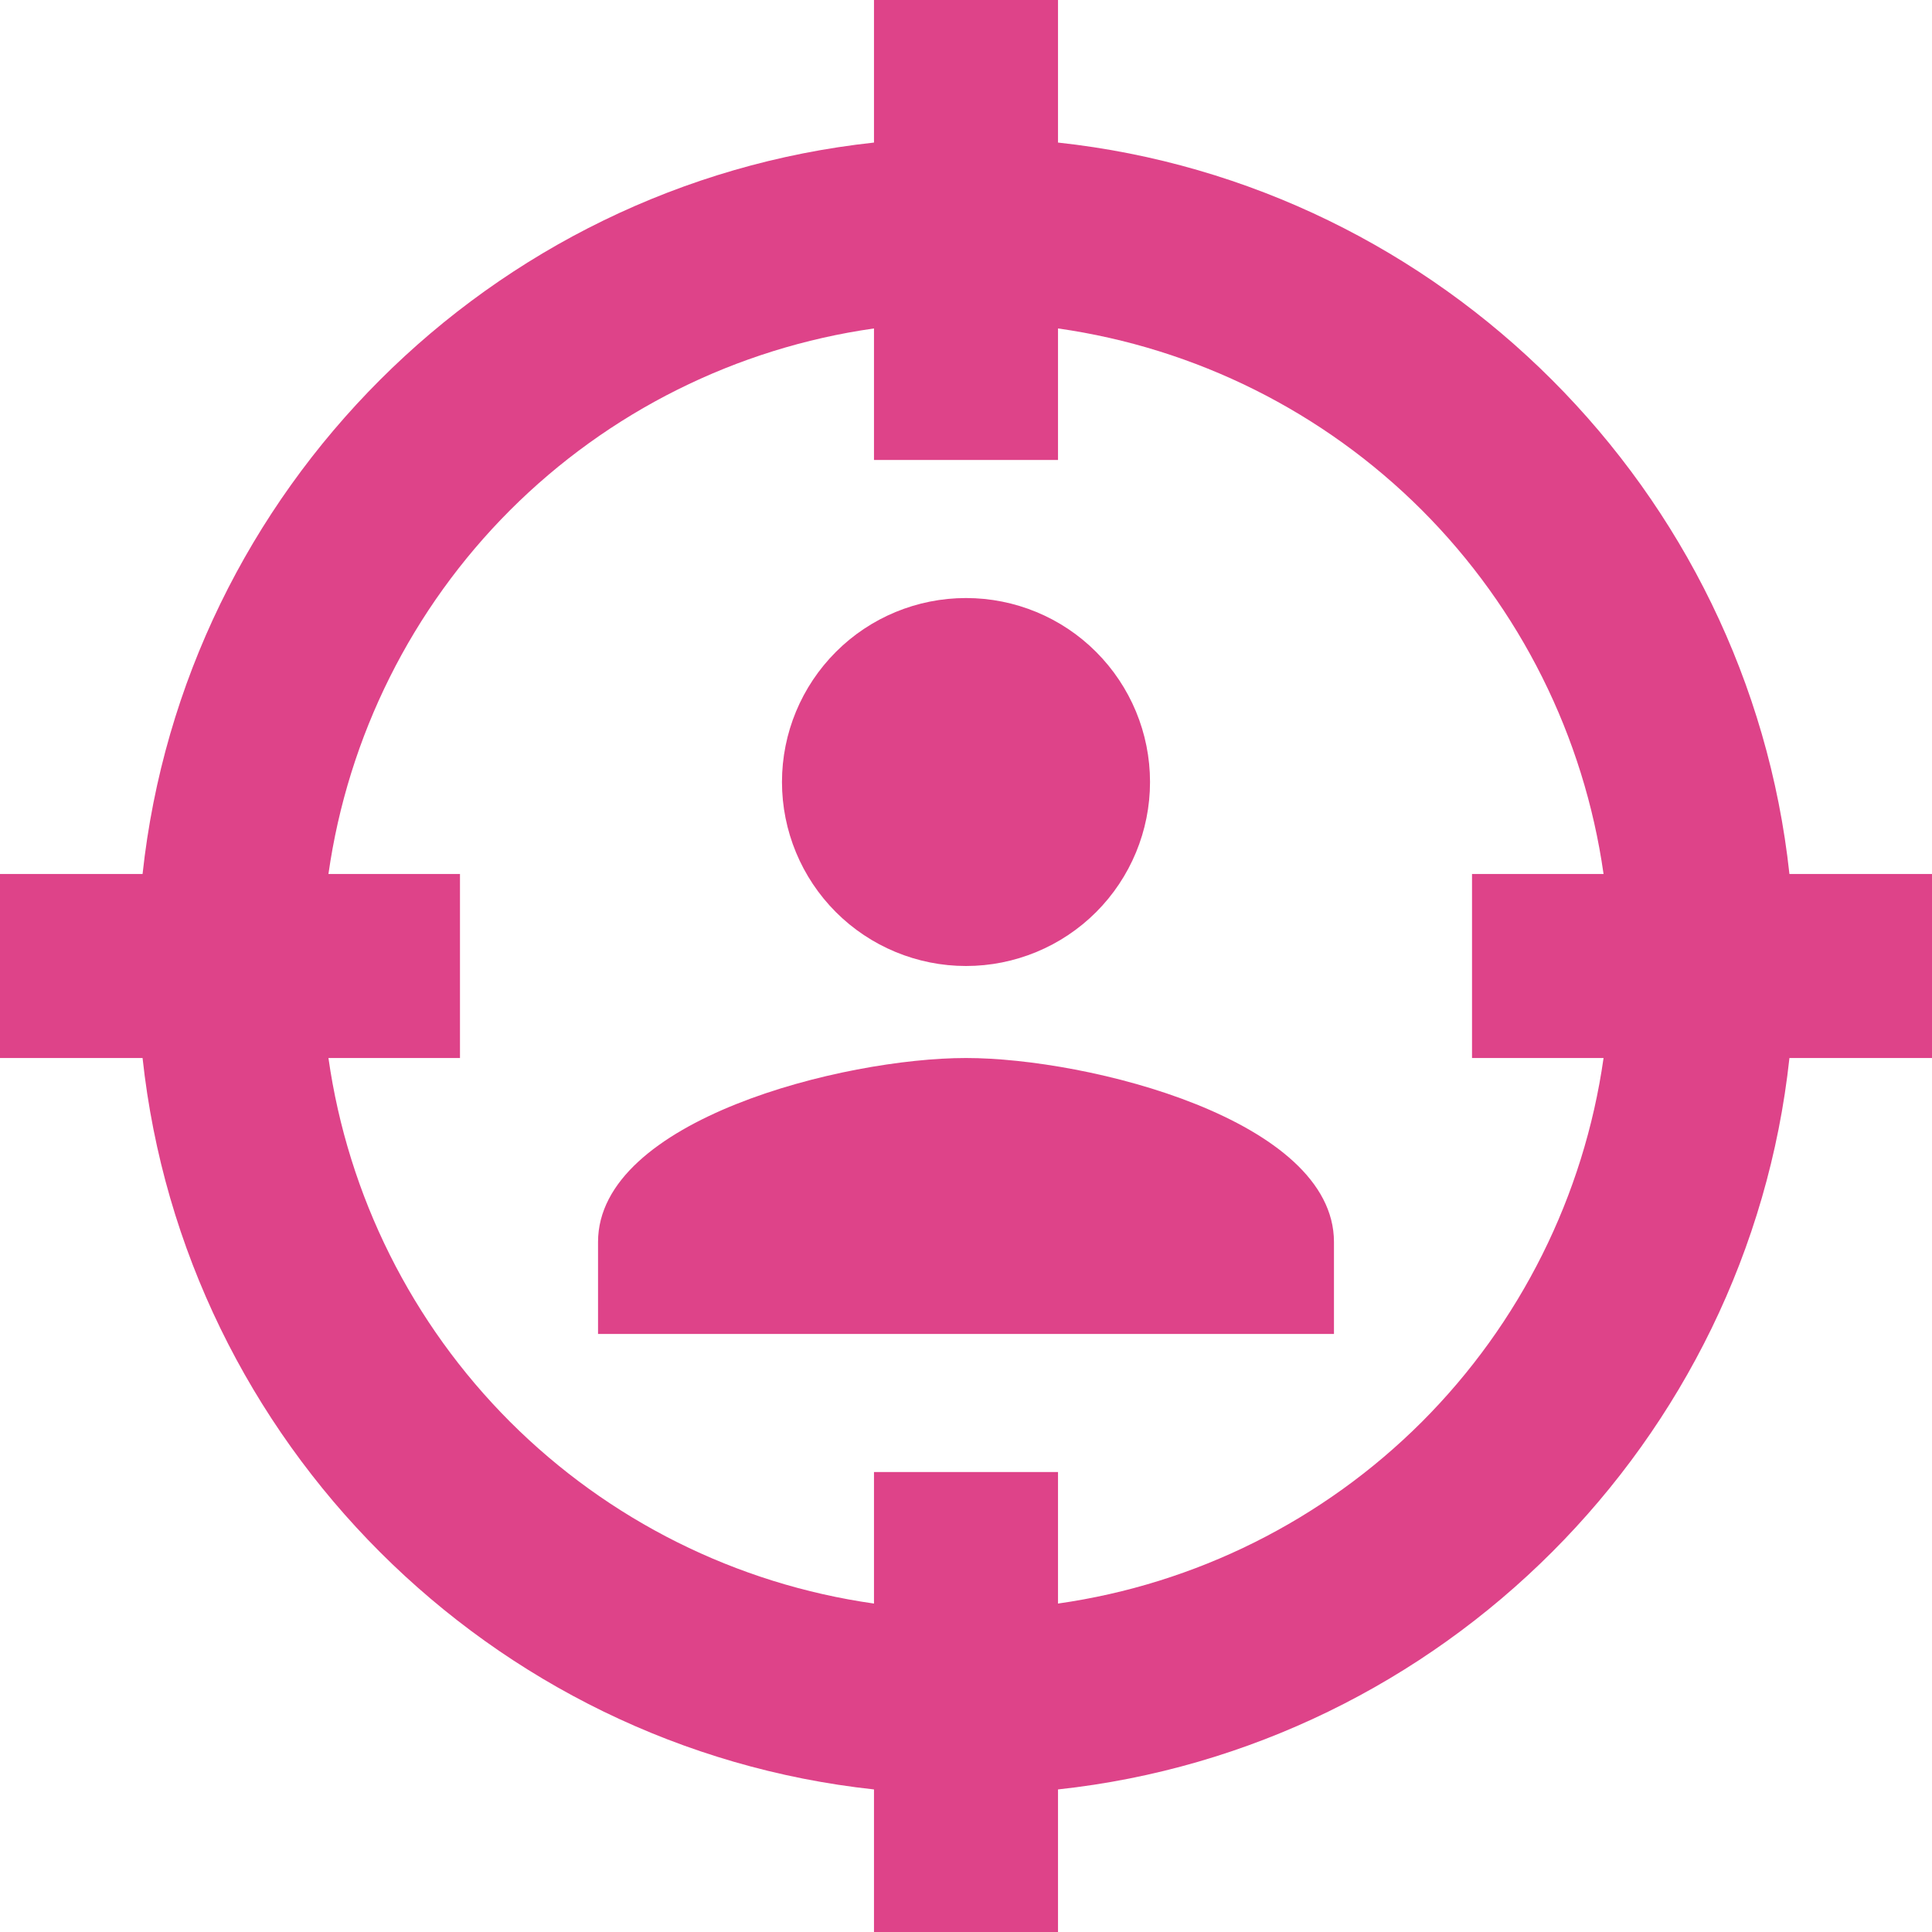 <?xml version="1.0" encoding="UTF-8"?>
<svg xmlns="http://www.w3.org/2000/svg" width="24" height="24" viewBox="0 0 24 24" fill="none">
  <path d="M22.229 10.857H24V13.143H22.229C21.714 17.909 17.909 21.714 13.143 22.229V24H10.857V22.229C6.091 21.714 2.286 17.909 1.771 13.143H0V10.857H1.771C2.286 6.091 6.091 2.286 10.857 1.771V0H13.143V1.771C17.909 2.286 21.714 6.091 22.229 10.857ZM4.08 10.857H5.714V13.143H4.08C4.323 14.854 5.115 16.44 6.337 17.663C7.56 18.885 9.146 19.677 10.857 19.92V18.286H13.143V19.92C14.854 19.677 16.44 18.885 17.663 17.663C18.885 16.44 19.677 14.854 19.92 13.143H18.286V10.857H19.92C19.677 9.146 18.885 7.56 17.663 6.337C16.44 5.115 14.854 4.323 13.143 4.08V5.714H10.857V4.08C9.146 4.323 7.56 5.115 6.337 6.337C5.115 7.56 4.323 9.146 4.08 10.857ZM16.571 16.571H7.429V15.429C7.429 13.909 10.48 13.143 12 13.143C13.52 13.143 16.571 13.909 16.571 15.429V16.571ZM12 7.429C12.606 7.429 13.188 7.669 13.616 8.098C14.045 8.527 14.286 9.108 14.286 9.714C14.286 10.32 14.045 10.902 13.616 11.331C13.188 11.759 12.606 12 12 12C11.394 12 10.812 11.759 10.384 11.331C9.955 10.902 9.714 10.32 9.714 9.714C9.714 9.108 9.955 8.527 10.384 8.098C10.812 7.669 11.394 7.429 12 7.429Z" fill="#DE4389"></path>
</svg>
